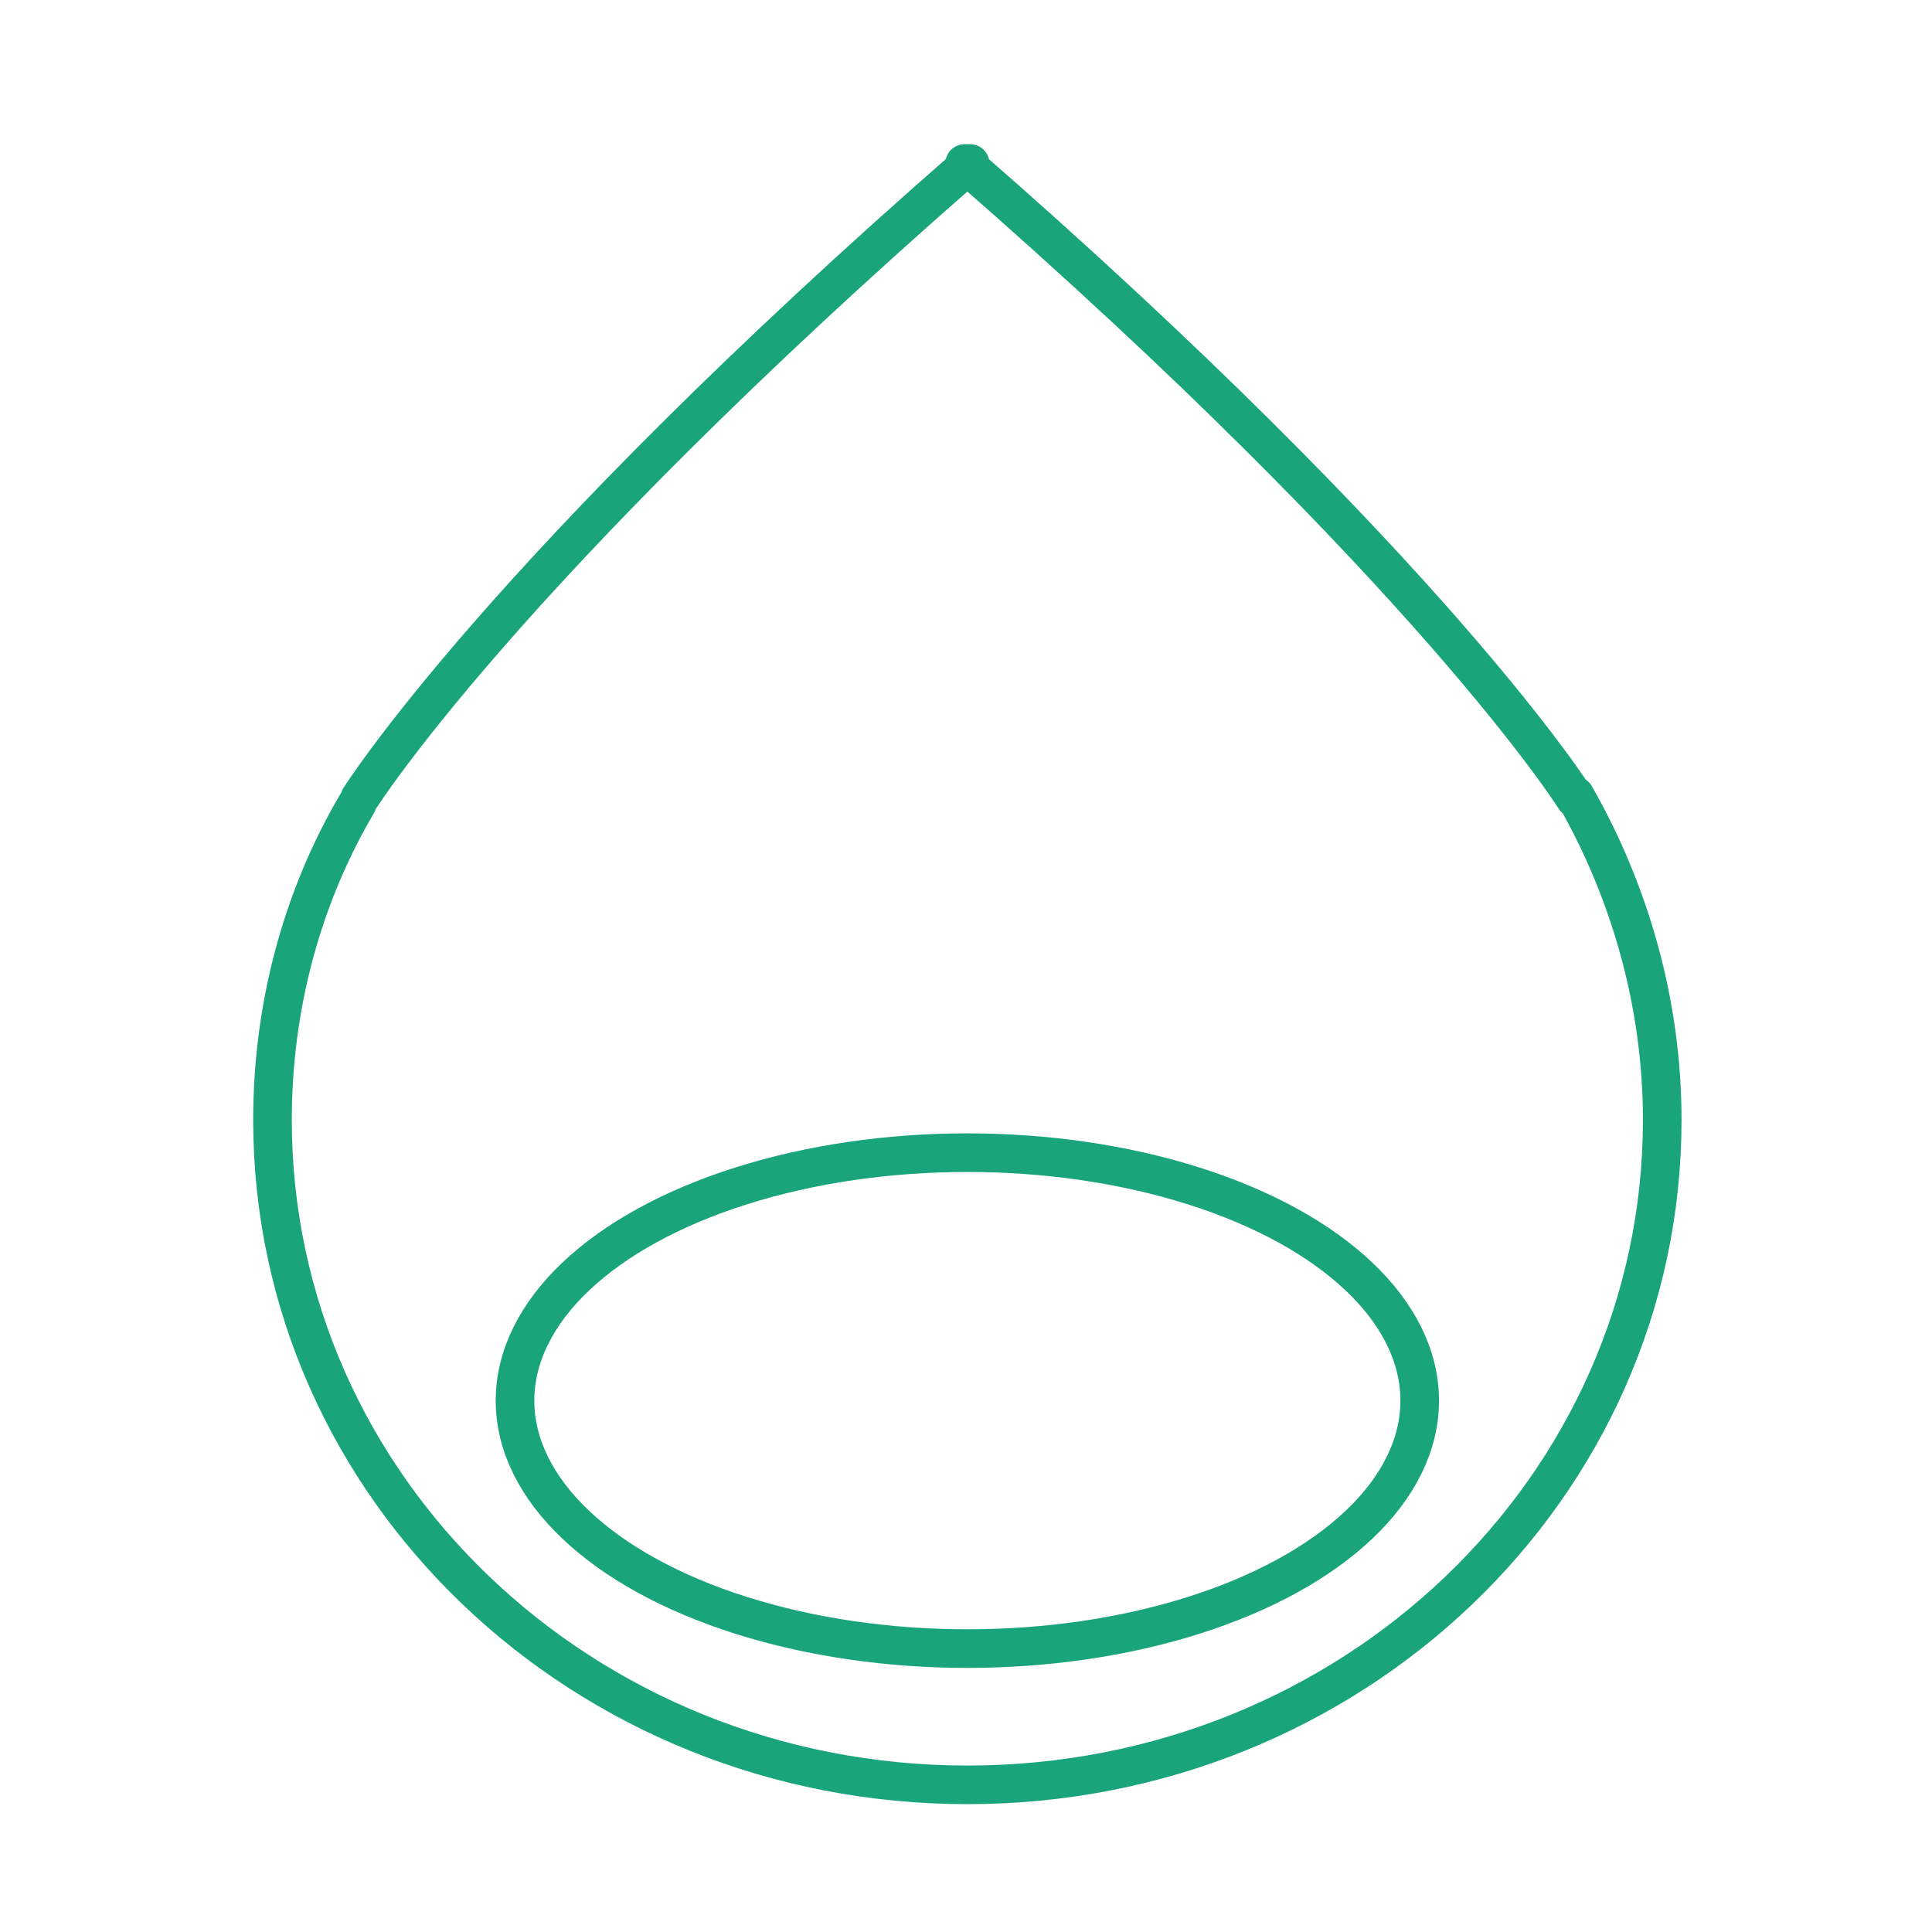 <?xml version="1.0" encoding="utf-8"?>
<!-- Generator: Adobe Illustrator 25.1.0, SVG Export Plug-In . SVG Version: 6.00 Build 0)  -->
<svg version="1.1" xmlns="http://www.w3.org/2000/svg" xmlns:xlink="http://www.w3.org/1999/xlink" x="0px" y="0px"
	 viewBox="0 0 70.9 70.9" style="enable-background:new 0 0 70.9 70.9;" xml:space="preserve">
<style type="text/css">
	.st0{fill:none;stroke:#19A47B;stroke-width:1.417;stroke-linecap:round;stroke-linejoin:round;stroke-miterlimit:10;}
</style>
<g id="Laag_1">
</g>
<g id="ontwerp">
	<g>
		<path class="st0" d="M13.2,29.3c0,0,5.2-8.3,22.4-23.3h-0.2c17.2,15,22.4,23.3,22.4,23.3l0-0.1c2,3.5,3.2,7.6,3.2,11.9
			c0,13.5-11.4,24.4-25.5,24.4S10,54.6,10,41.1c0-4.2,1.1-8.2,3.1-11.6"/>
		<ellipse class="st0" cx="35.5" cy="51.4" rx="16.6" ry="9.1"/>
	</g>
</g>
</svg>
